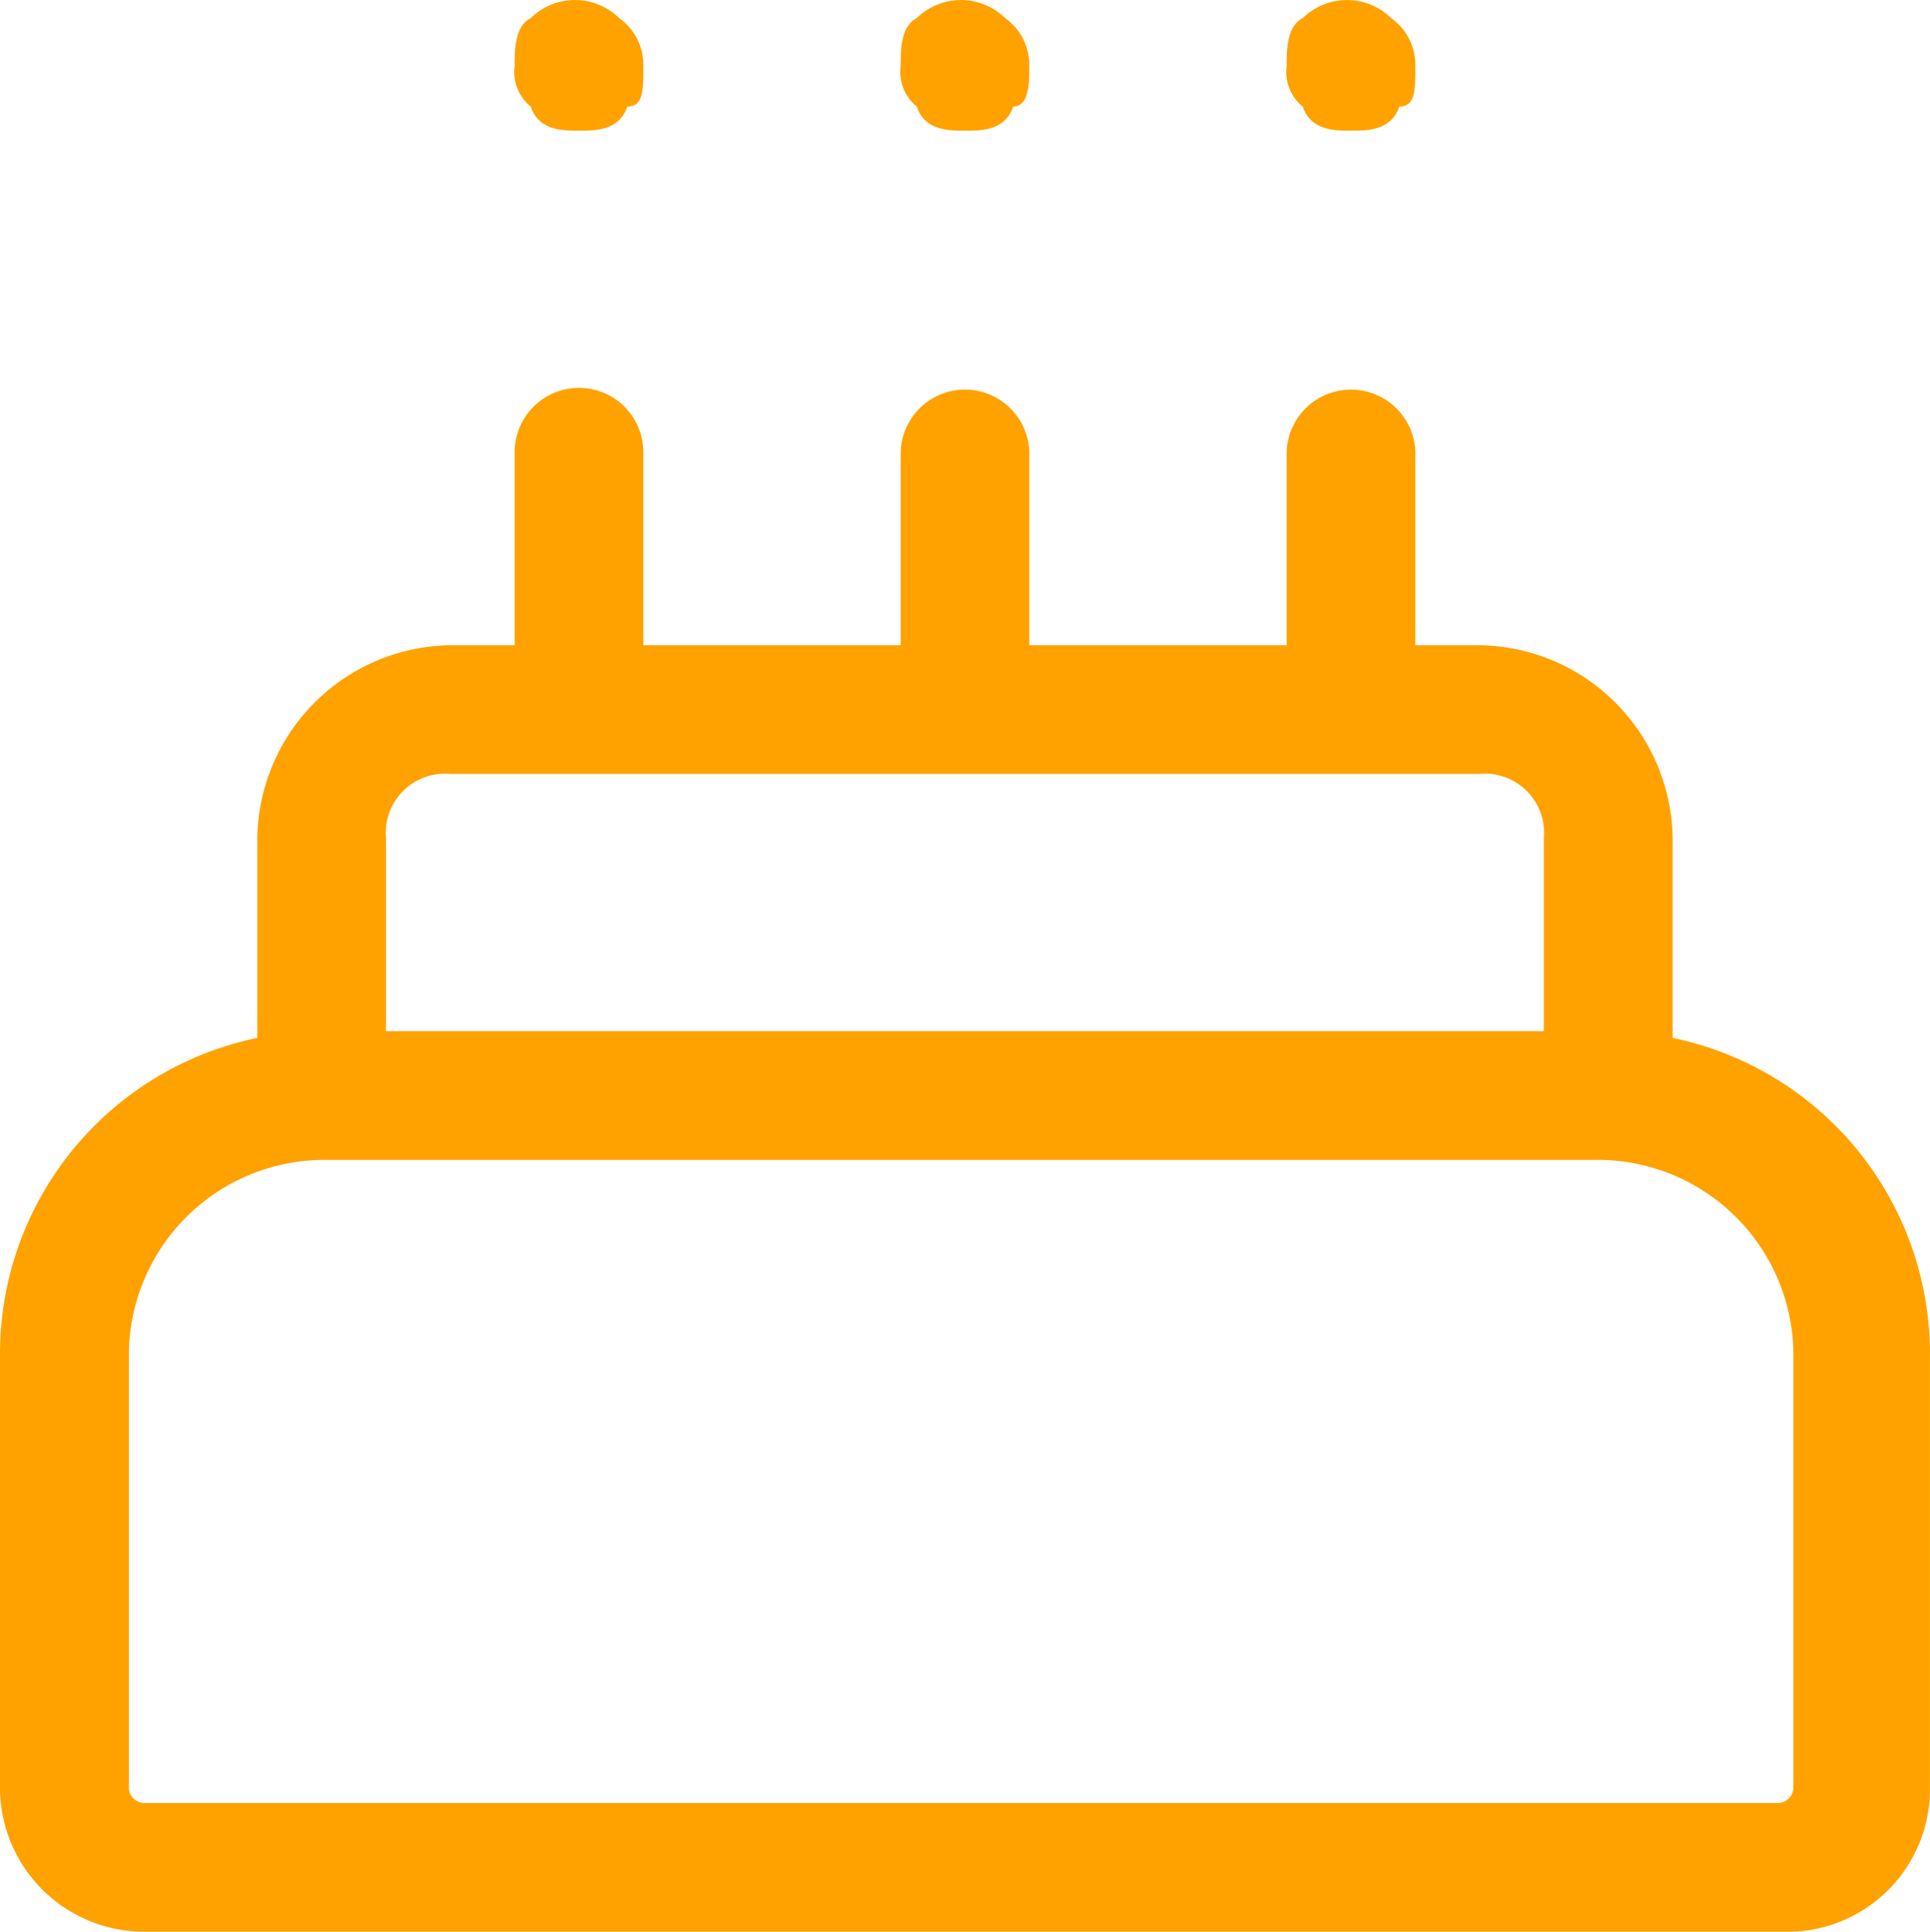 <svg xmlns="http://www.w3.org/2000/svg" width="40.005" height="40.047" viewBox="0 0 40.005 40.047">
  <g id="Group_11843" data-name="Group 11843" transform="translate(-1096.3 -1959.875)">
    <g id="Group_11689" data-name="Group 11689" transform="translate(1101.634 1973.252)">
      <path id="Path_16999" data-name="Path 16999" d="M1099.5,1977.234V1971.9a4.056,4.056,0,0,1,4-4h21.336a4.056,4.056,0,0,1,4,4v5.333Zm2.667-1.333h24v-4a1.227,1.227,0,0,0-1.334-1.334H1103.5a1.227,1.227,0,0,0-1.333,1.334v4Z" transform="translate(-1099.5 -1967.9)" fill="#ffa200"/>
    </g>
    <g id="Group_11690" data-name="Group 11690" transform="translate(1096.3 1981.252)">
      <path id="Path_17000" data-name="Path 17000" d="M1133.471,1991.369H1099.3a2.988,2.988,0,0,1-3-3v-9a6.687,6.687,0,0,1,6.667-6.668h26.67a6.687,6.687,0,0,1,6.667,6.668v9A2.957,2.957,0,0,1,1133.471,1991.369Zm-30.5-16a4.056,4.056,0,0,0-4,4v9a.326.326,0,0,0,.333.333h33.837a.327.327,0,0,0,.333-.333v-9a4.056,4.056,0,0,0-4-4Z" transform="translate(-1096.3 -1972.699)" fill="#ffa200"/>
    </g>
    <g id="Group_11691" data-name="Group 11691" transform="translate(1114.969 1967.917)">
      <path id="Path_17001" data-name="Path 17001" d="M1107.5,1971.367v-5.334a1.334,1.334,0,0,1,2.667,0v5.334Z" transform="translate(-1107.5 -1964.7)" fill="#ffa200"/>
    </g>
    <g id="Group_11692" data-name="Group 11692" transform="translate(1122.97 1967.917)">
      <path id="Path_17002" data-name="Path 17002" d="M1112.3,1971.367v-5.334a1.334,1.334,0,0,1,2.667,0v5.334Z" transform="translate(-1112.3 -1964.7)" fill="#ffa200"/>
    </g>
    <g id="Group_11693" data-name="Group 11693" transform="translate(1106.968 1967.917)">
      <path id="Path_17003" data-name="Path 17003" d="M1102.7,1971.367v-5.334a1.333,1.333,0,0,1,2.667,0v5.334Z" transform="translate(-1102.7 -1964.7)" fill="#ffa200"/>
    </g>
    <g id="Group_11694" data-name="Group 11694" transform="translate(1114.969 1959.875)">
      <path id="Path_17004" data-name="Path 17004" d="M1108.833,1962.584c-.333,0-.833,0-1-.5a.918.918,0,0,1-.333-.833c0-.333,0-.833.333-1a1.308,1.308,0,0,1,1.833,0,1.188,1.188,0,0,1,.5,1c0,.333,0,.833-.333.833C1109.667,1962.584,1109.167,1962.584,1108.833,1962.584Z" transform="translate(-1107.5 -1959.875)" fill="#ffa200"/>
    </g>
    <g id="Group_11695" data-name="Group 11695" transform="translate(1122.97 1959.875)">
      <path id="Path_17005" data-name="Path 17005" d="M1113.633,1962.584c-.333,0-.833,0-1-.5a.918.918,0,0,1-.333-.833c0-.333,0-.833.333-1a1.308,1.308,0,0,1,1.834,0,1.189,1.189,0,0,1,.5,1c0,.5,0,.833-.333.833C1114.467,1962.584,1113.967,1962.584,1113.633,1962.584Z" transform="translate(-1112.3 -1959.875)" fill="#ffa200"/>
    </g>
    <g id="Group_11696" data-name="Group 11696" transform="translate(1106.968 1959.875)">
      <path id="Path_17006" data-name="Path 17006" d="M1104.033,1962.584c-.333,0-.833,0-1-.5a.918.918,0,0,1-.333-.833c0-.333,0-.833.333-1a1.308,1.308,0,0,1,1.834,0,1.189,1.189,0,0,1,.5,1c0,.5,0,.833-.333.833C1104.867,1962.584,1104.367,1962.584,1104.033,1962.584Z" transform="translate(-1102.7 -1959.875)" fill="#ffa200"/>
    </g>
  </g>
</svg>
